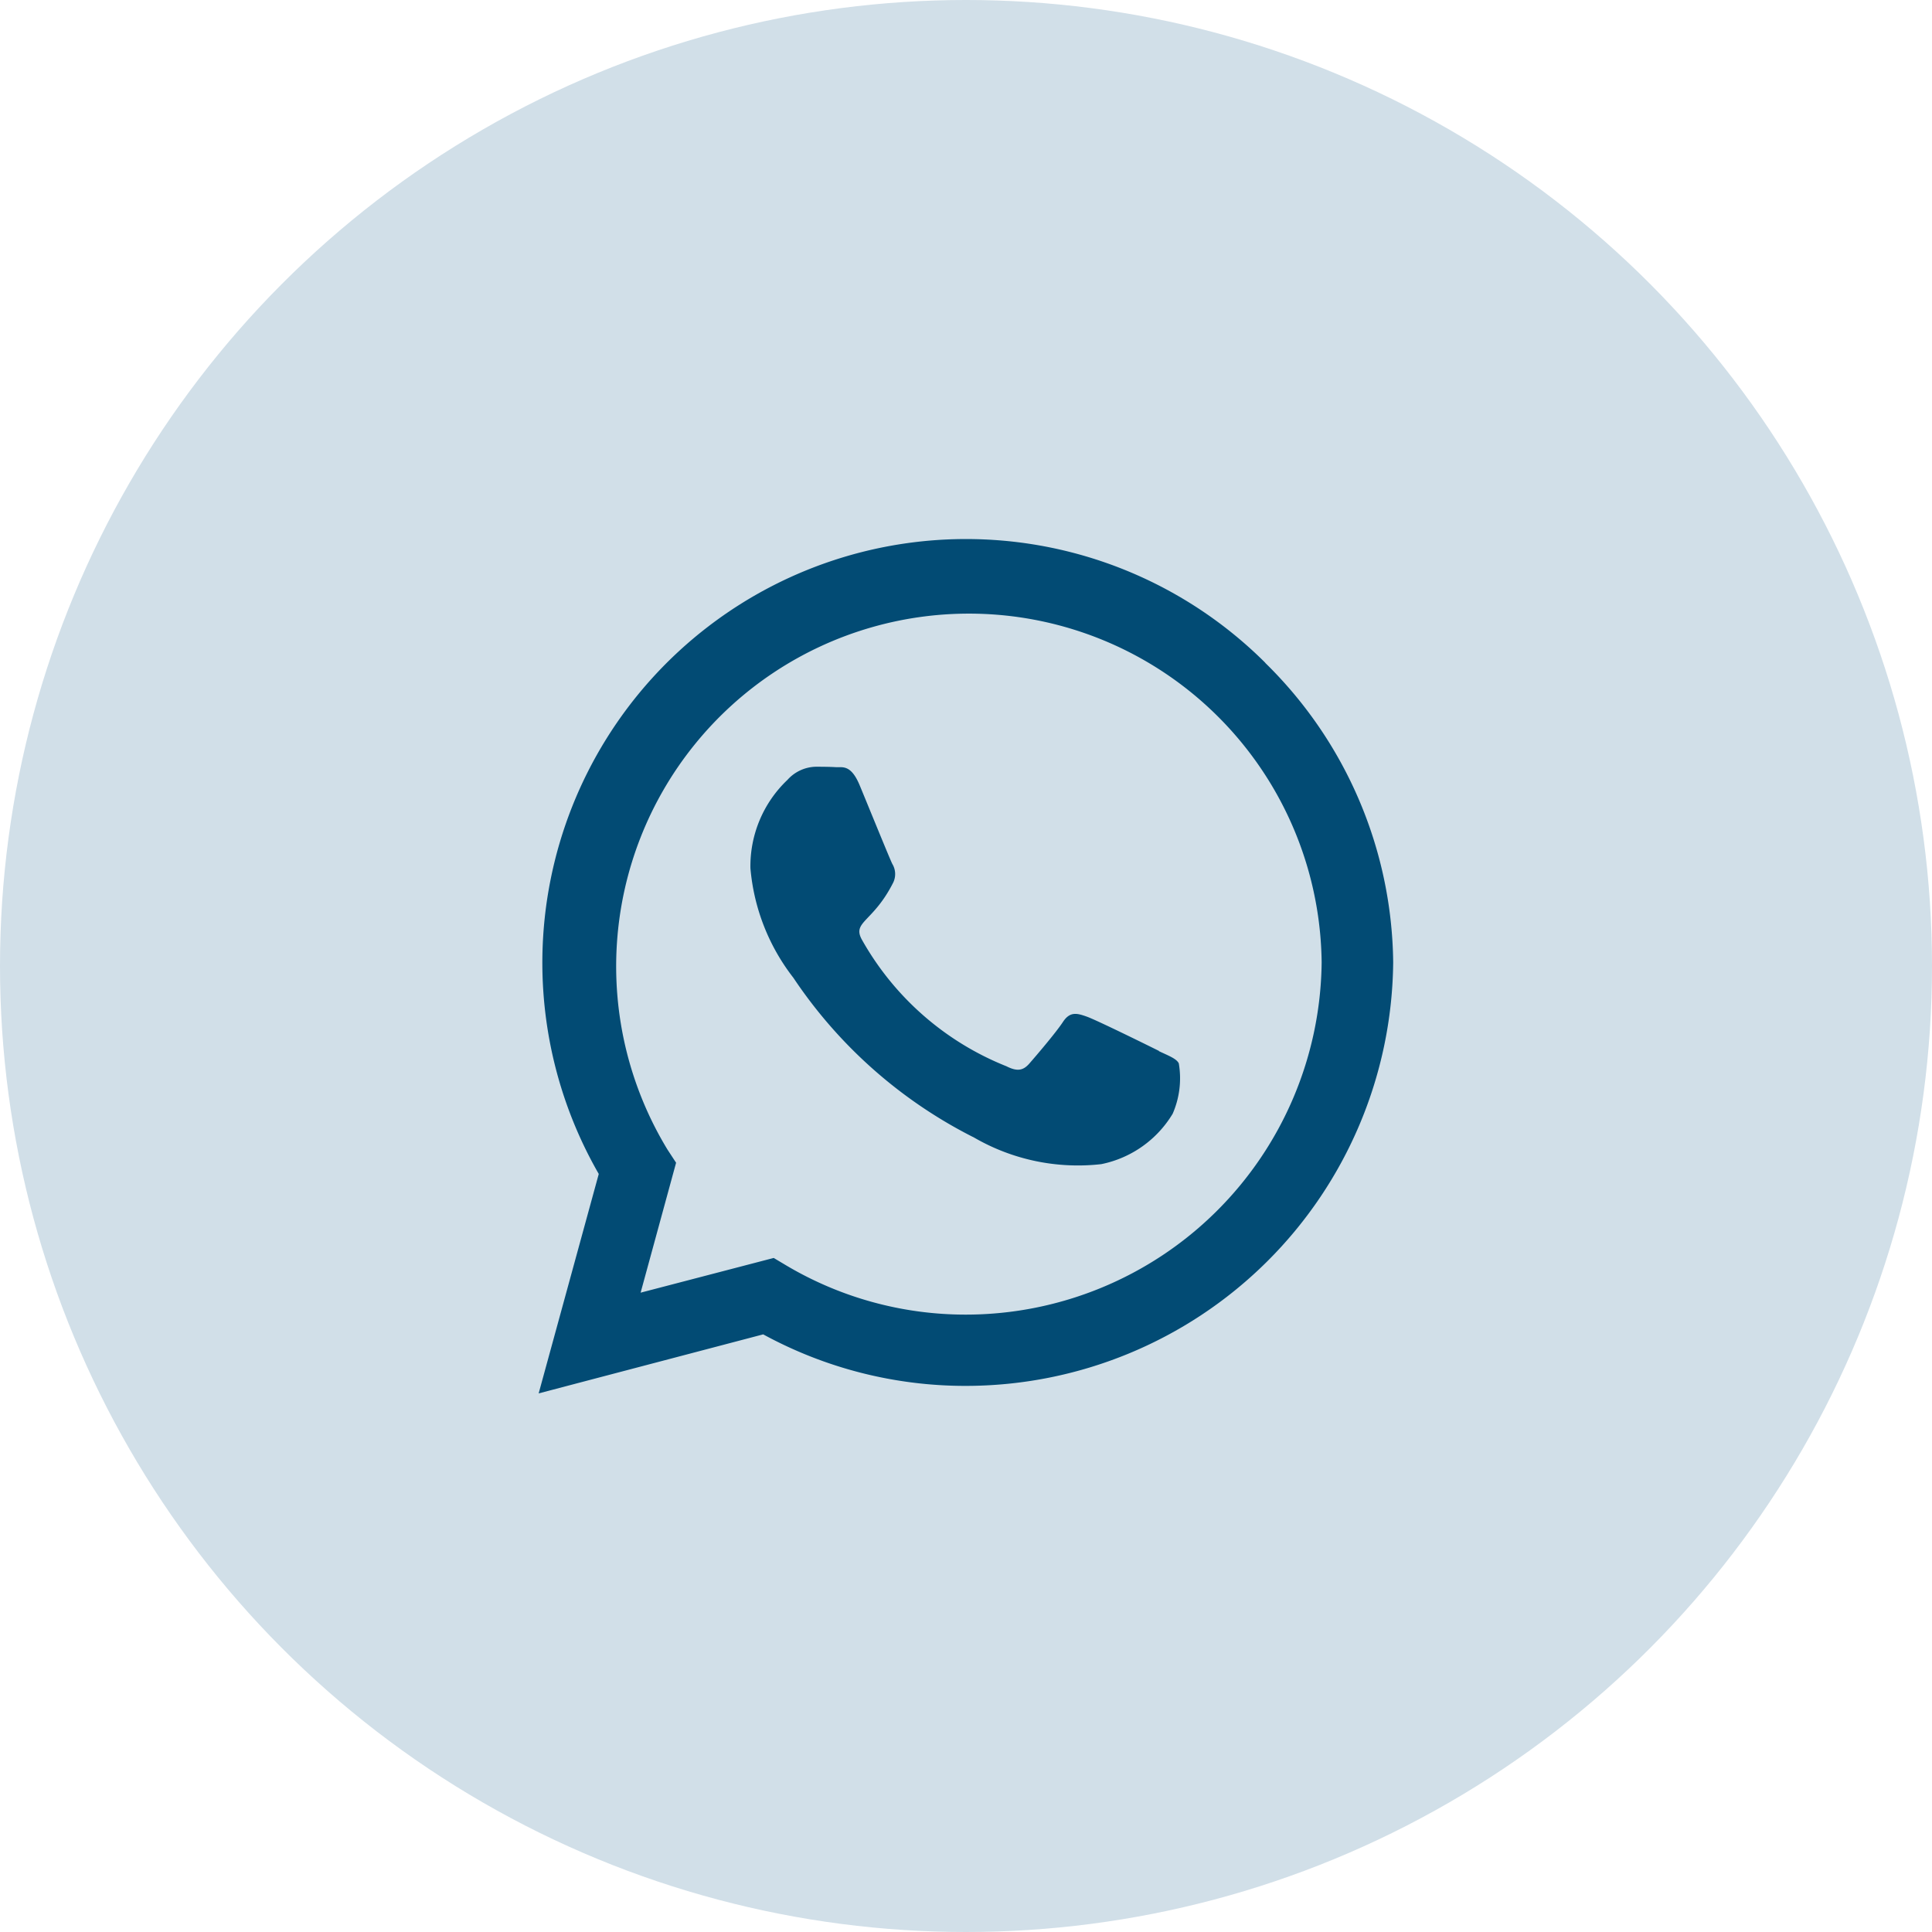 <svg xmlns="http://www.w3.org/2000/svg" width="36" height="36" viewBox="0 0 36 36">
  <g id="Group_2702" data-name="Group 2702" transform="translate(-1733 -407)">
    <circle id="Ellipse_269" data-name="Ellipse 269" cx="18" cy="18" r="18" transform="translate(1733 407)" fill="#d1dfe8"/>
    <path id="Icon_awesome-whatsapp" data-name="Icon awesome-whatsapp" d="M13.541,4.564A7.895,7.895,0,0,0,1.12,14.088L0,18.177l4.184-1.1a7.868,7.868,0,0,0,3.772.96h0a7.968,7.968,0,0,0,7.967-7.892,7.923,7.923,0,0,0-2.385-5.581ZM7.96,16.709a6.548,6.548,0,0,1-3.342-.914l-.238-.142L1.9,16.3l.661-2.421L2.4,13.633a6.573,6.573,0,1,1,12.19-3.488A6.633,6.633,0,0,1,7.96,16.709Zm3.6-4.913c-.2-.1-1.166-.576-1.347-.64s-.313-.1-.444.1-.508.64-.626.775-.231.149-.427.05A5.368,5.368,0,0,1,6.029,9.733c-.2-.348.2-.324.579-1.077a.365.365,0,0,0-.018-.345c-.05-.1-.444-1.07-.608-1.465s-.324-.331-.444-.338S5.294,6.5,5.162,6.5a.731.731,0,0,0-.526.245,2.216,2.216,0,0,0-.69,1.646,3.863,3.863,0,0,0,.8,2.041,8.812,8.812,0,0,0,3.37,2.979,3.859,3.859,0,0,0,2.368.494,2.02,2.02,0,0,0,1.33-.939,1.649,1.649,0,0,0,.114-.939C11.885,11.941,11.753,11.891,11.558,11.8Z" transform="translate(1743.037 414.787)" fill="#024b74"/>
  </g>
</svg>
